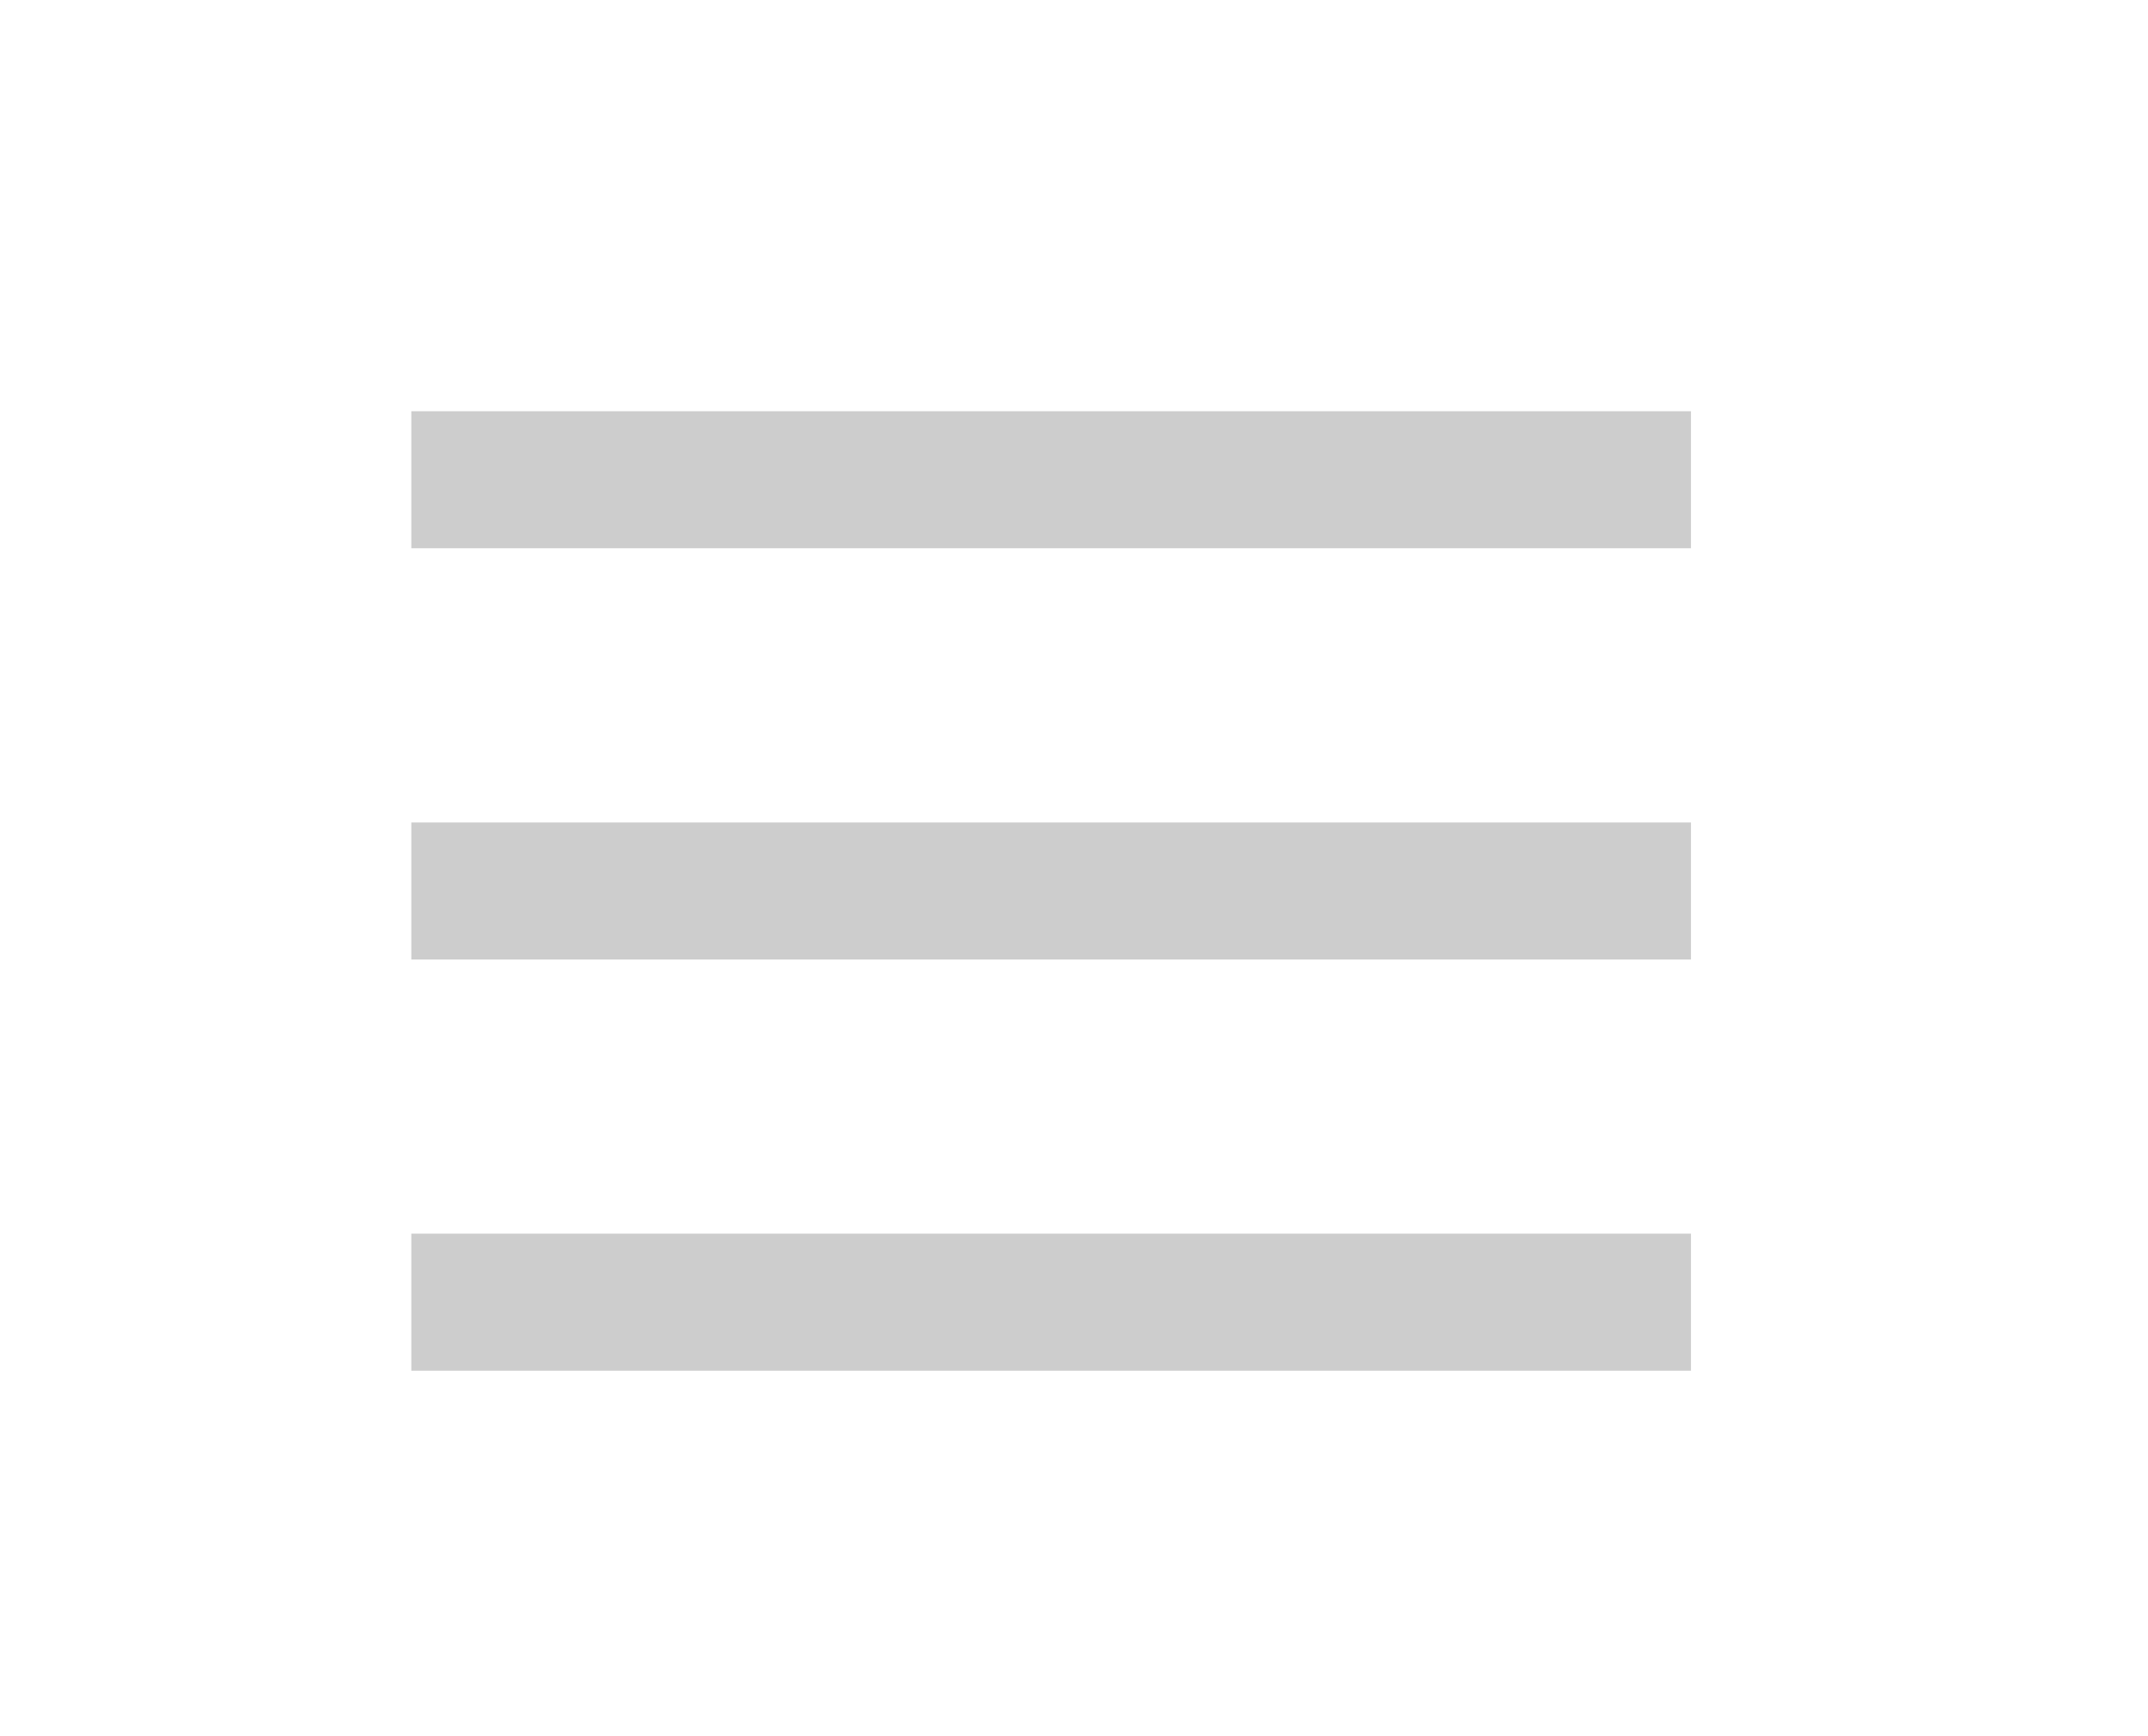 <svg xmlns="http://www.w3.org/2000/svg" width="47" height="38" viewBox="0 0 47 38">
<defs>
    <style>
      .cls-1 {
        fill: #cdcdcd;
        fill-rule: evenodd;
      }
    </style>
  </defs>
  <path id="burger-thick-large" class="cls-1" d="M-2-2H49v42H-2V-2Zm49,2v38H0v-38M9,9H37v3H9V9Zm0,9H37v3H9V18Zm0,9H37v3H9V27Z"/>
</svg>
